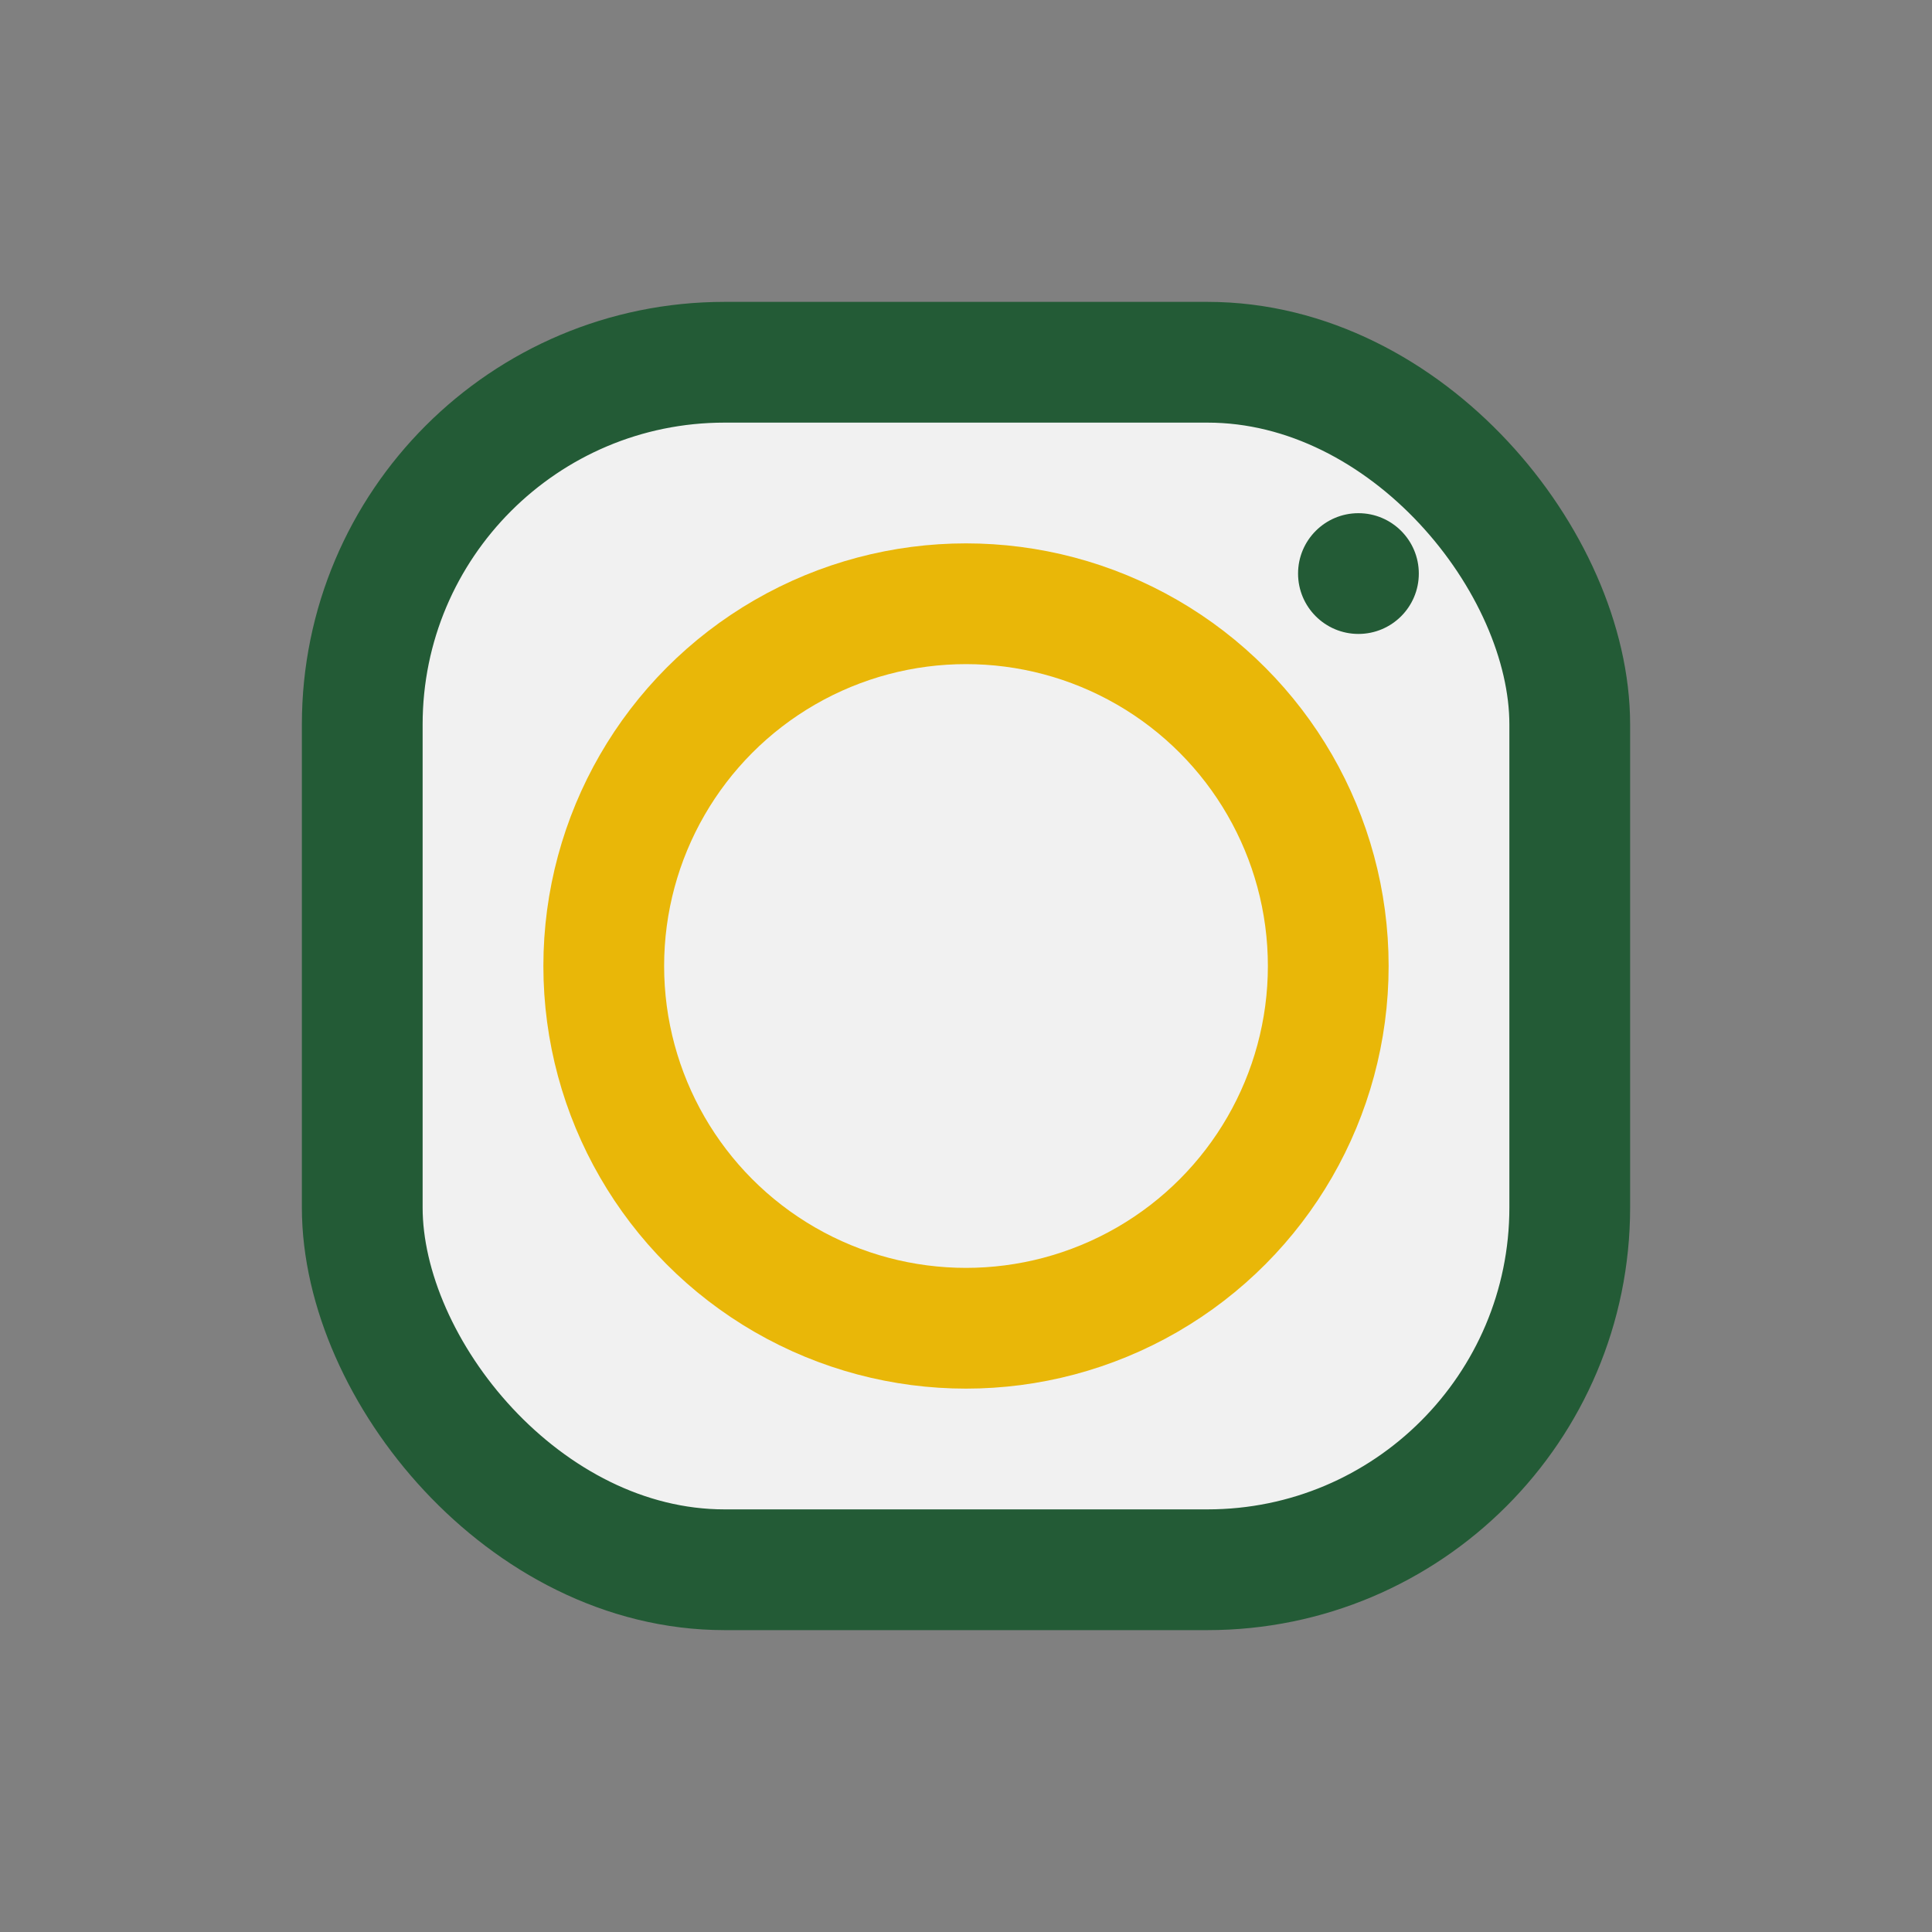 <?xml version="1.0" encoding="UTF-8"?>
<svg xmlns="http://www.w3.org/2000/svg" viewBox="0 0 32 32" width="32" height="32"><rect x="0" y="0" width="32" height="32" fill="#808080" stroke="none"/><rect x="6" y="6" width="20" height="20" rx="6" fill="#F1F1F1" stroke="#235B36" stroke-width="2"/><circle cx="16" cy="16" r="6" fill="none" stroke="#E9B708" stroke-width="2"/><circle cx="22.5" cy="9.5" r="1" fill="#235B36"/></svg>